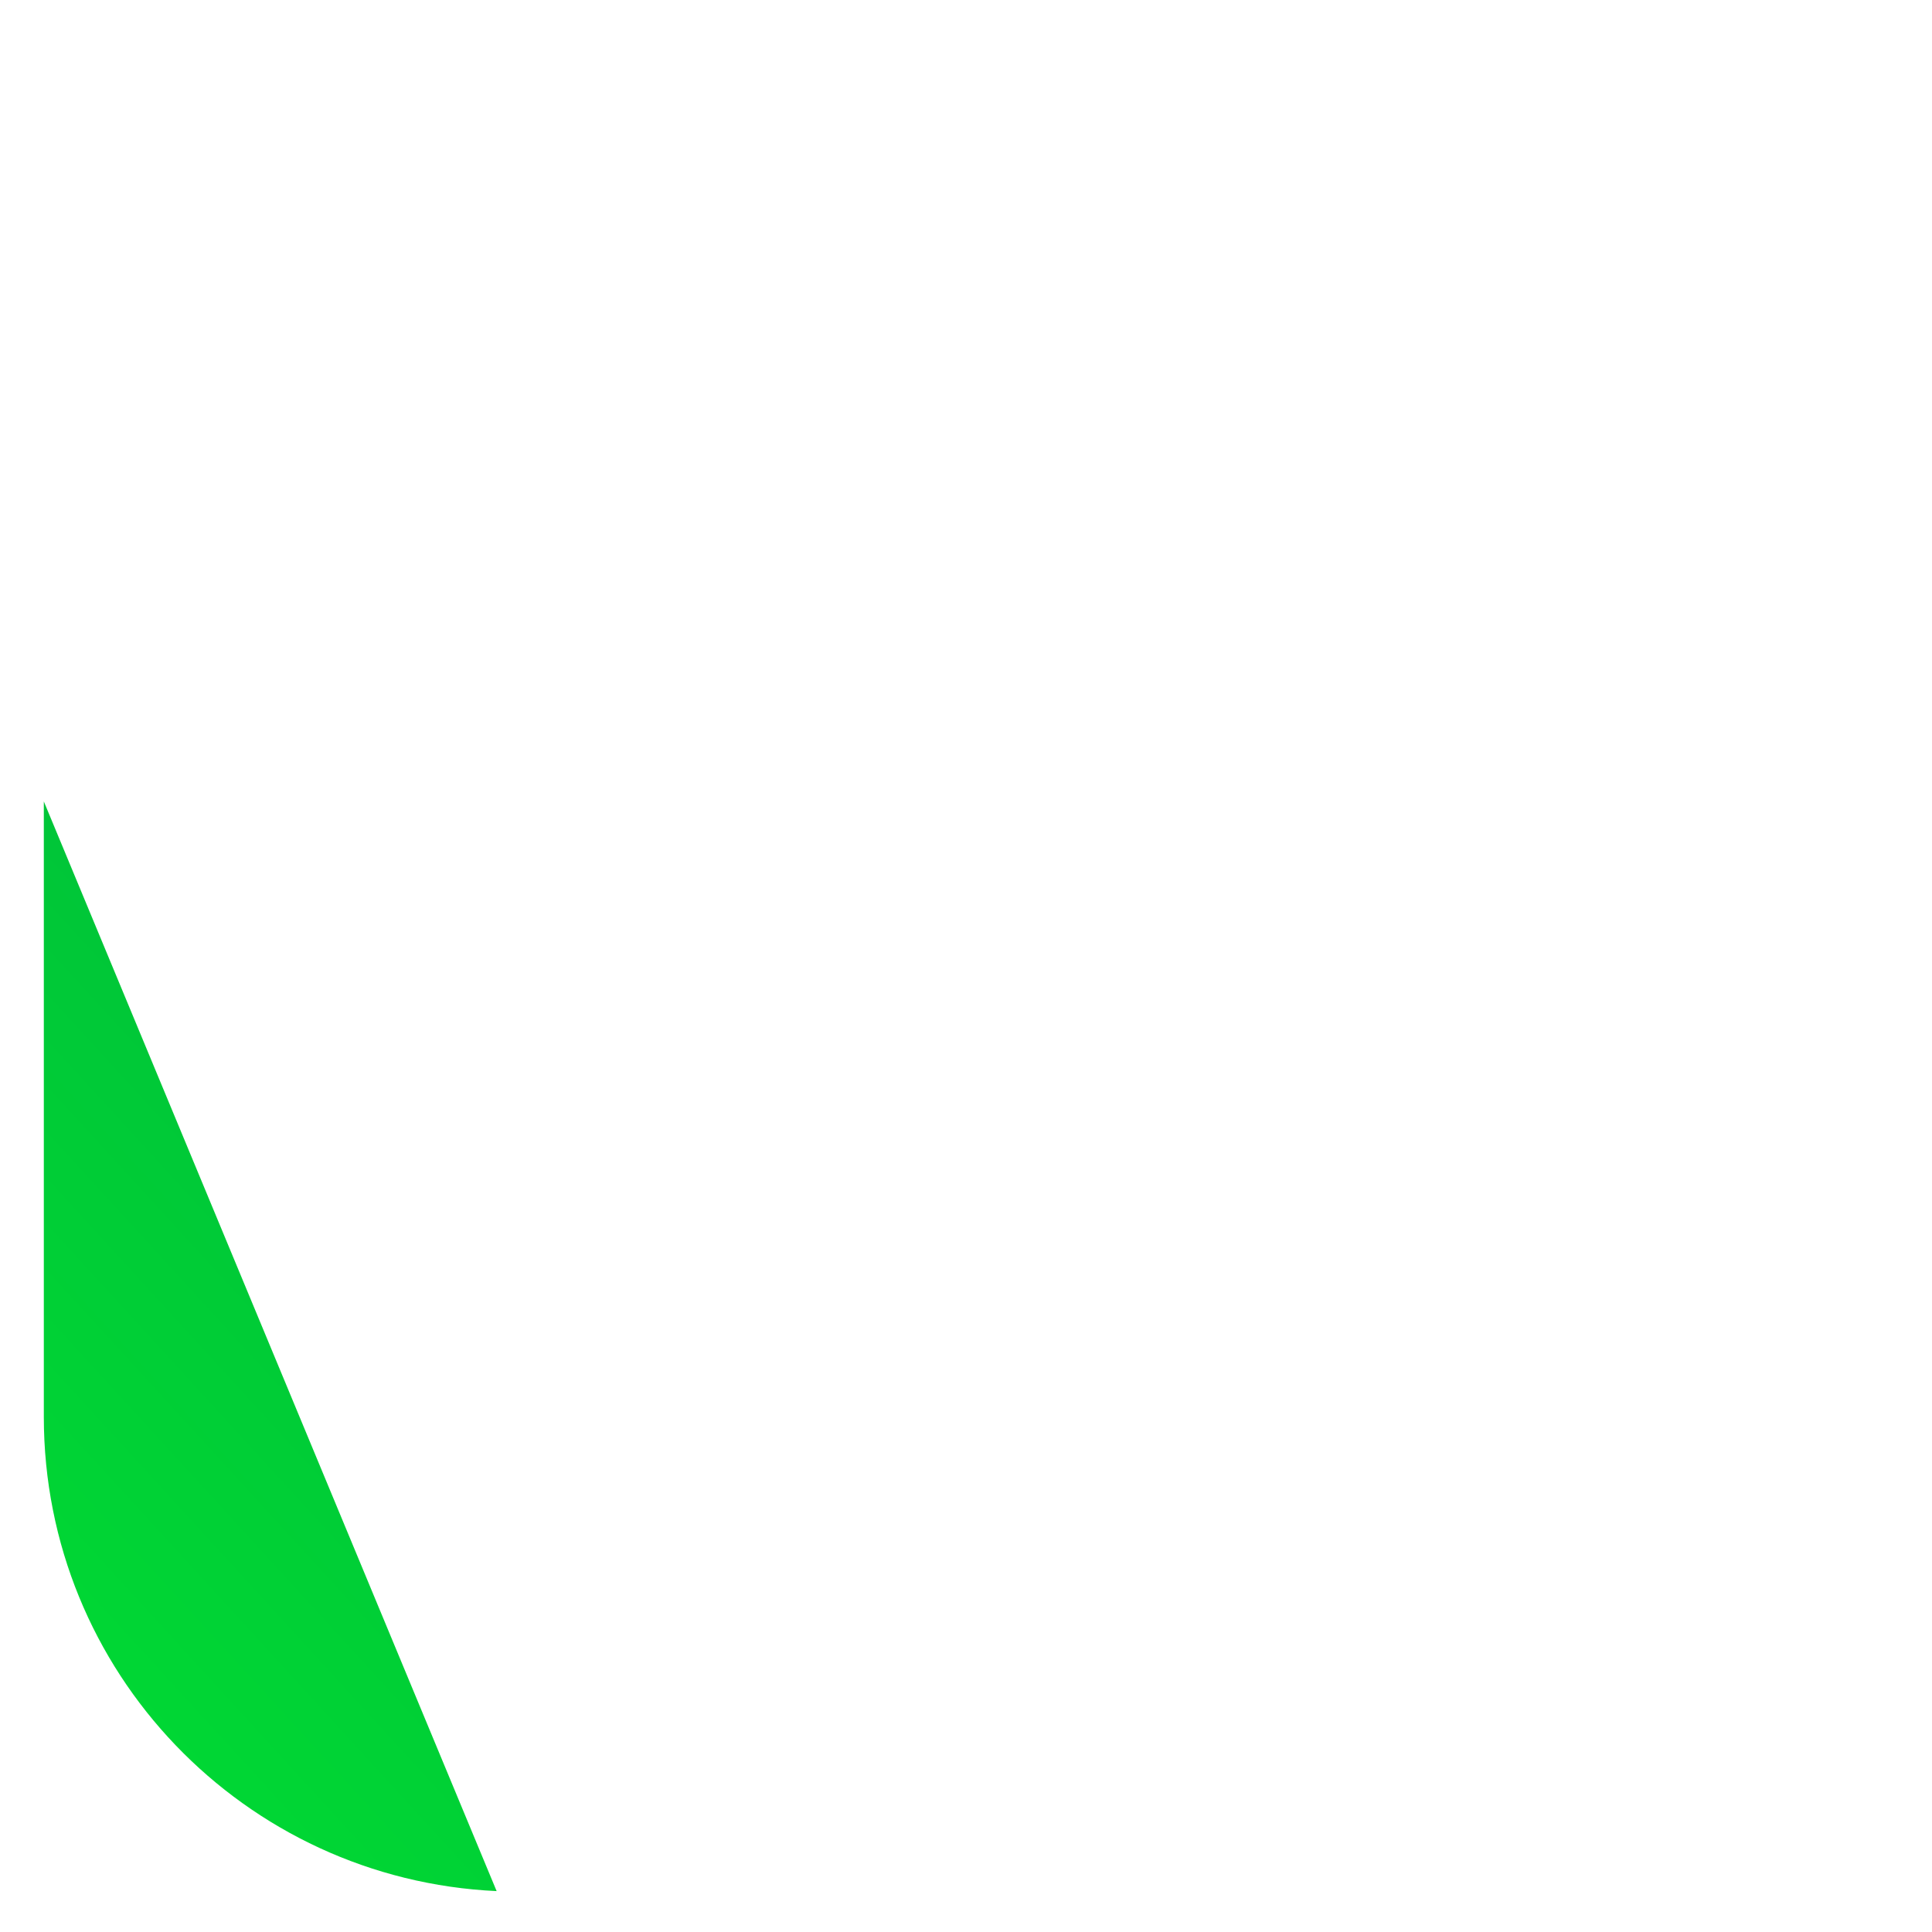 <?xml version="1.0" encoding="UTF-8"?> <!-- Generator: Adobe Illustrator 21.0.0, SVG Export Plug-In . SVG Version: 6.00 Build 0) --> <svg xmlns="http://www.w3.org/2000/svg" xmlns:xlink="http://www.w3.org/1999/xlink" id="Layer_1" x="0px" y="0px" viewBox="0 0 198.4 198.4" style="enable-background:new 0 0 198.4 198.4;" xml:space="preserve"> <style type="text/css"> .st0{fill:url(#SVGID_1_);} </style> <g> <g> <linearGradient id="SVGID_1_" gradientUnits="userSpaceOnUse" x1="-15.017" y1="177.371" x2="245.337" y2="-60.9"> <stop offset="0" style="stop-color:#00DE32"></stop> <stop offset="0.38" style="stop-color:#00B43C"></stop> <stop offset="1" style="stop-color:#00674E"></stop> </linearGradient> <path class="st0" d="M4.5,82.3v63.2c0,26.2,20.6,47.5,46.5,48.7L4.5,82.3z"></path> </g> </g> </svg> 
